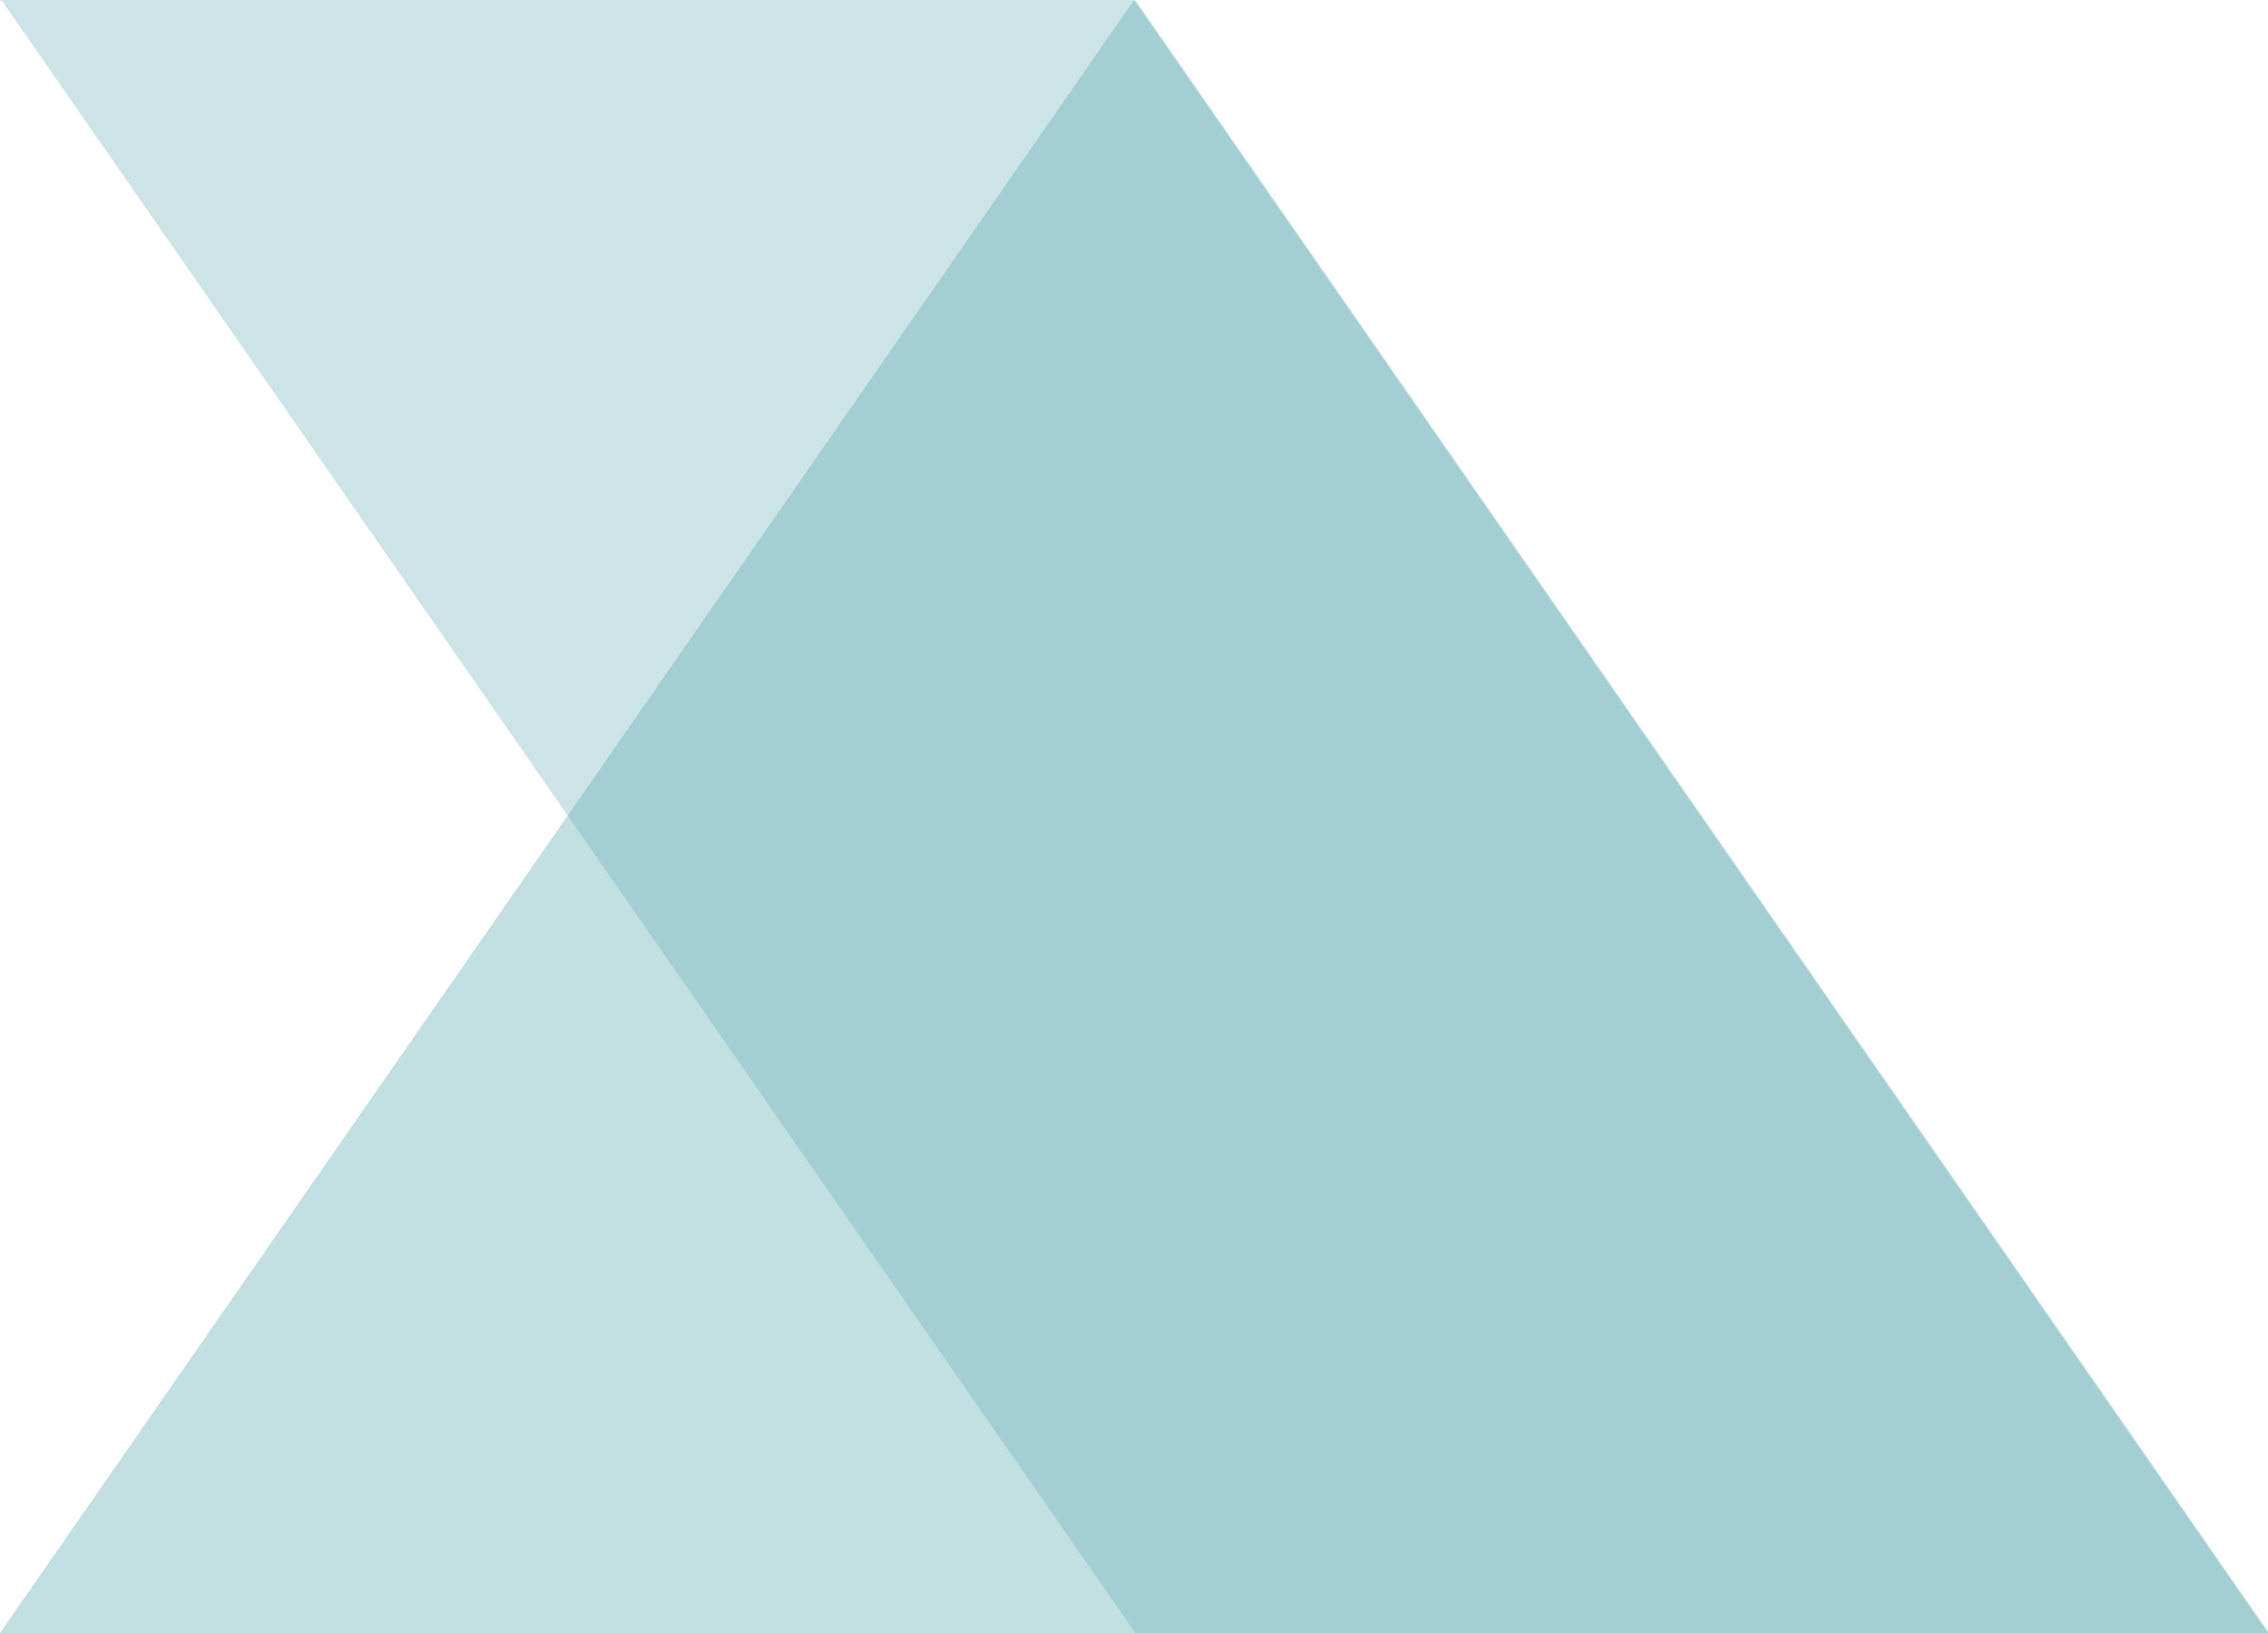 <?xml version="1.0" encoding="UTF-8"?><svg id="Ebene_1" xmlns="http://www.w3.org/2000/svg" xmlns:xlink="http://www.w3.org/1999/xlink" viewBox="0 0 750 540"><defs><style>.cls-1{clip-path:url(#clippath);}.cls-2{fill:none;}.cls-2,.cls-3,.cls-4{stroke-width:0px;}.cls-5{clip-path:url(#clippath-1);}.cls-6{clip-path:url(#clippath-3);}.cls-7{clip-path:url(#clippath-2);}.cls-8{opacity:.4;}.cls-3{fill:#81bcc0;}.cls-4{fill:#67aeb3;}</style><clipPath id="clippath"><rect class="cls-2" width="750" height="540"/></clipPath><clipPath id="clippath-1"><rect class="cls-2" width="750" height="540"/></clipPath><clipPath id="clippath-2"><rect class="cls-2" x="-9" y="-1" width="768" height="548"/></clipPath><clipPath id="clippath-3"><rect class="cls-2" x="-9" y="-1" width="768" height="548"/></clipPath></defs><g class="cls-1"><g class="cls-5"><g class="cls-8"><g class="cls-7"><path class="cls-3" d="m375.44,540L.47,0h374.51v.68L375.45,0l374.55,539.39v.6h-374.56ZM0,.68V0h.47l-.47.68Z"/></g></g><g class="cls-8"><g class="cls-6"><polygon class="cls-4" points="0 540 375.03 0 750 540 0 540"/></g></g></g></g></svg>